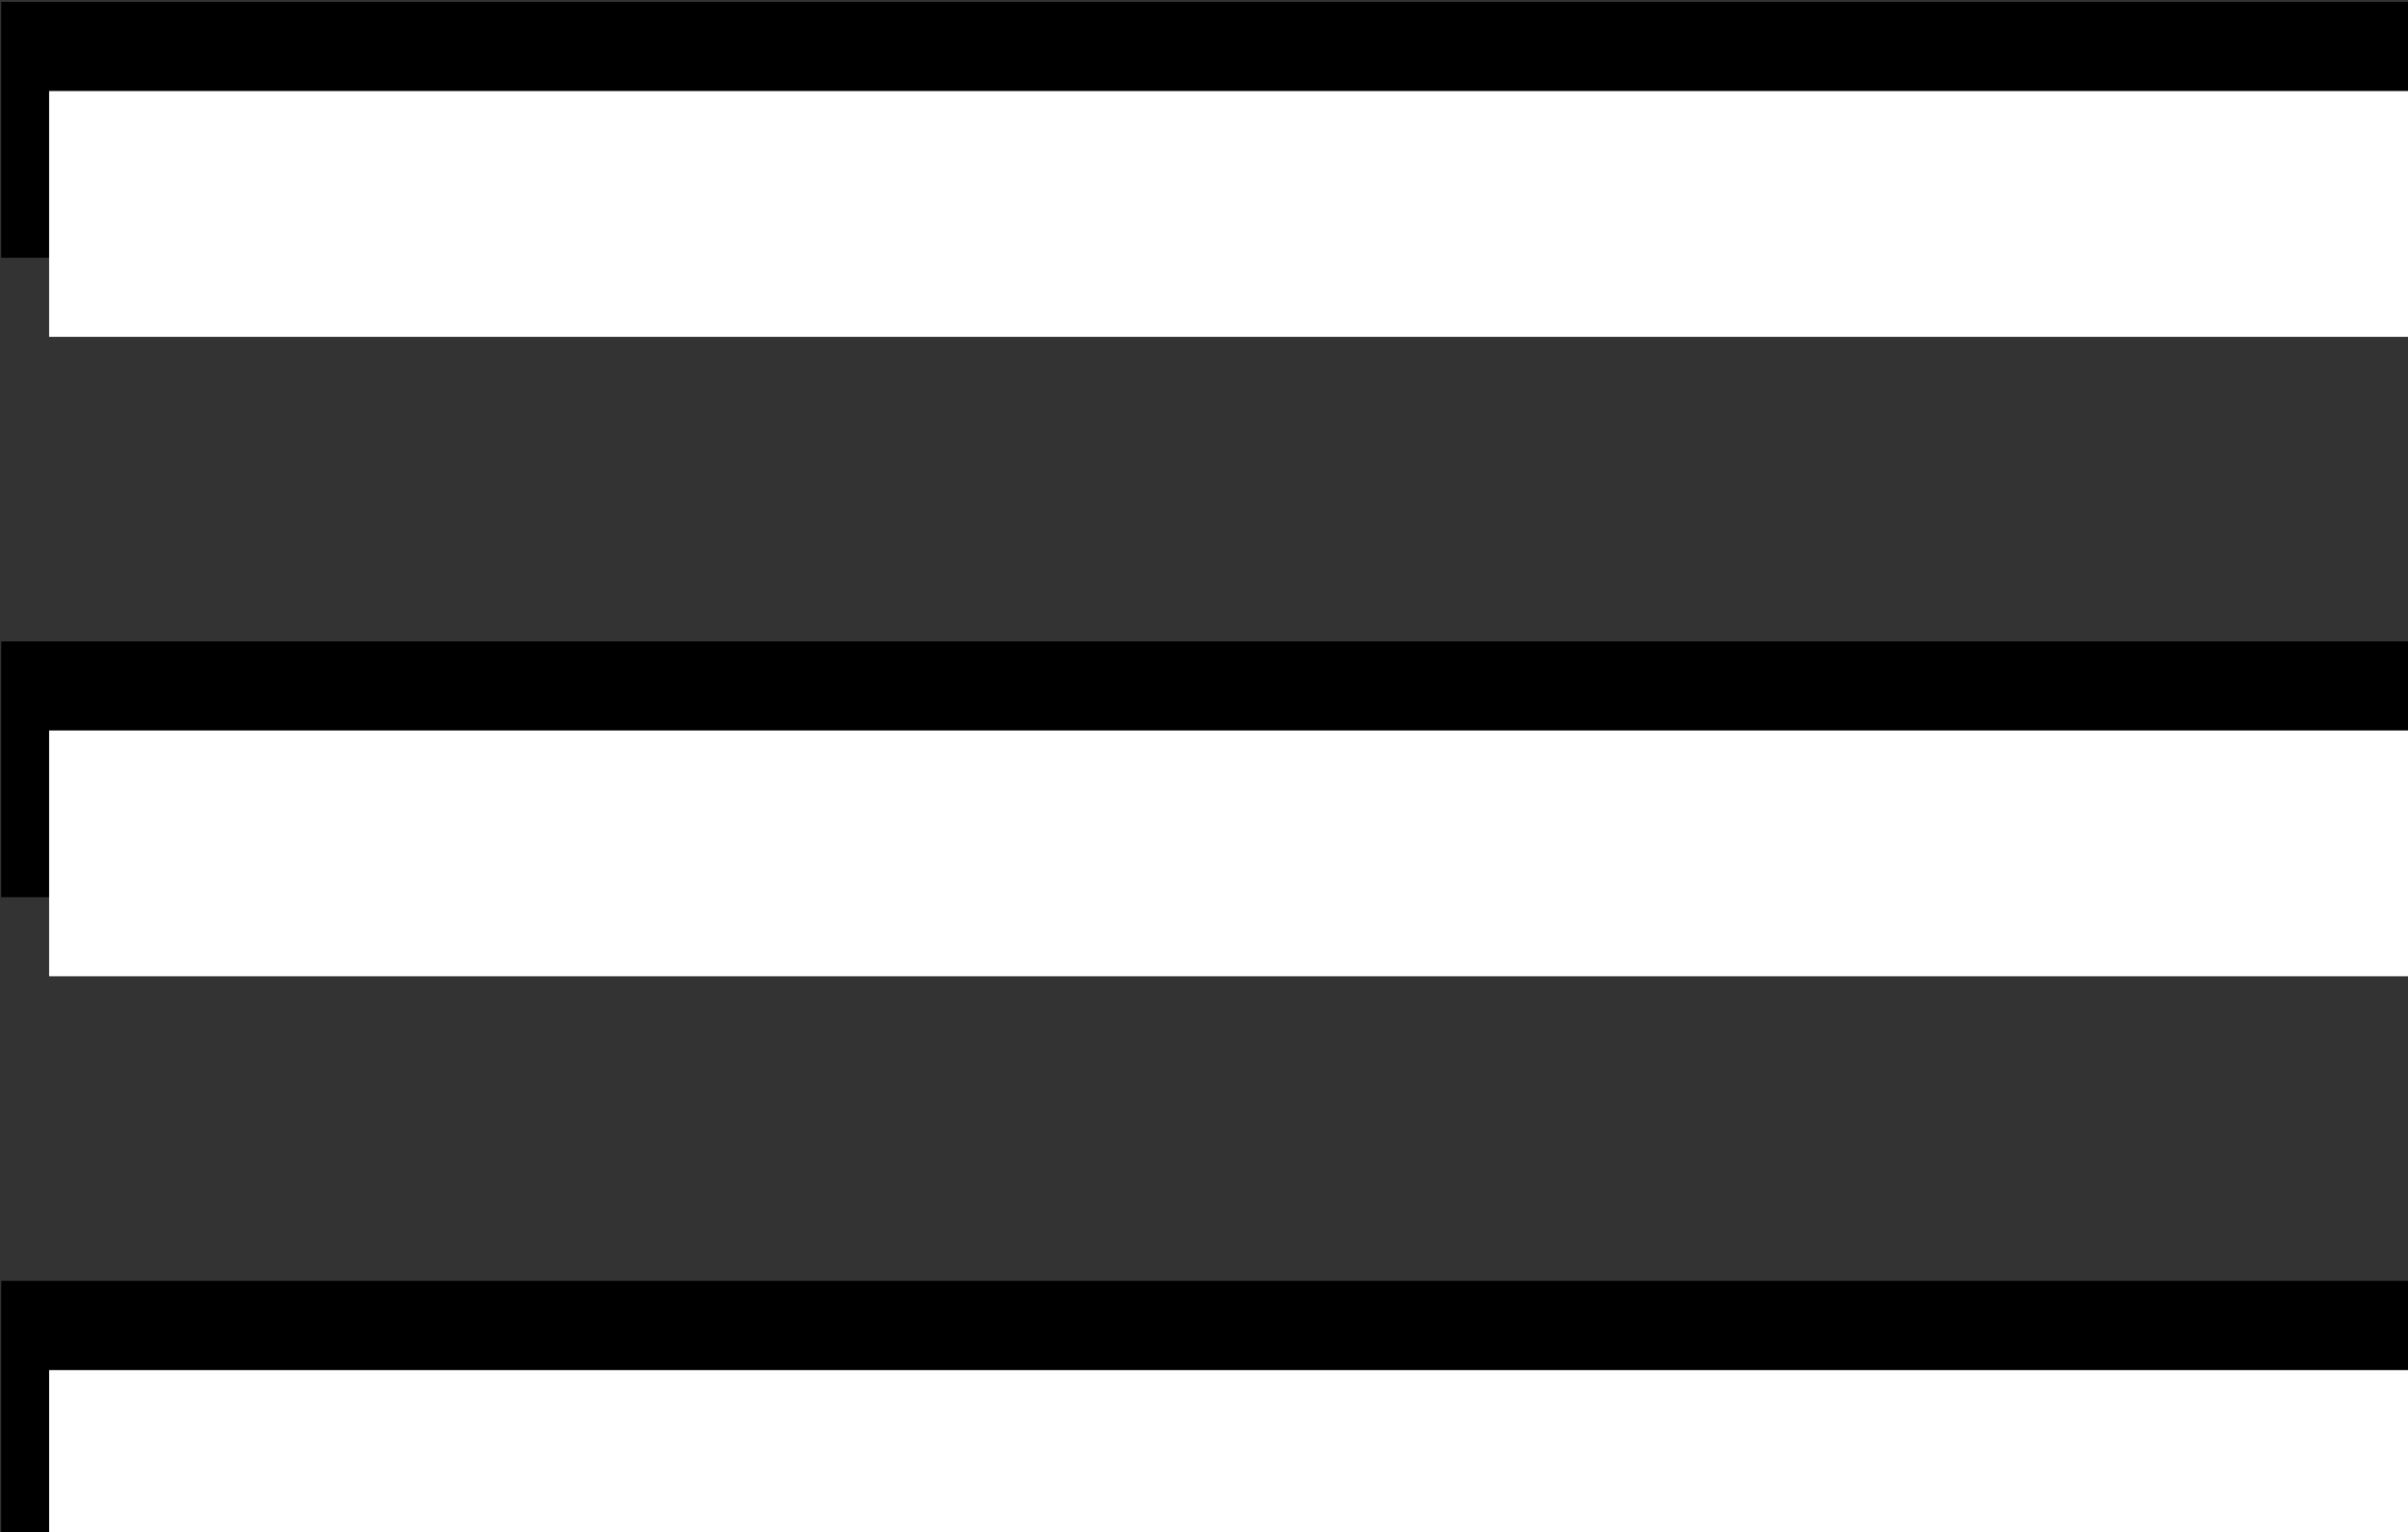 <?xml version="1.0" encoding="UTF-8" standalone="no"?>
<svg
   xmlns:dc="http://purl.org/dc/elements/1.1/"
   xmlns:cc="http://creativecommons.org/ns#"
   xmlns:rdf="http://www.w3.org/1999/02/22-rdf-syntax-ns#"
   xmlns:svg="http://www.w3.org/2000/svg"
   xmlns="http://www.w3.org/2000/svg"
   xmlns:sodipodi="http://sodipodi.sourceforge.net/DTD/sodipodi-0.dtd"
   xmlns:inkscape="http://www.inkscape.org/namespaces/inkscape"
   width="4.988mm"
   height="3.175mm"
   viewBox="0 0 4.988 3.175"
   version="1.1"
   id="svg8"
   inkscape:version="1.0.2-2 (e86c870879, 2021-01-15)"
   sodipodi:docname="white-open-button.svg">
  <rect x="0" y="0" width="4.988" height="3.175" fill="#333333" stroke="none"/>
  <defs
     id="defs2" />
  <sodipodi:namedview
     id="base"
     pagecolor="#ffffff"
     bordercolor="#666666"
     borderopacity="1.0"
     inkscape:pageopacity="0.0"
     inkscape:pageshadow="2"
     inkscape:zoom="28.963094"
     inkscape:cx="10.483196"
     inkscape:cy="9.1310046"
     inkscape:document-units="mm"
     inkscape:current-layer="layer1"
     inkscape:document-rotation="0"
     showgrid="false"
     inkscape:window-width="1320"
     inkscape:window-height="1080"
     inkscape:window-x="2515"
     inkscape:window-y="194"
     inkscape:window-maximized="0" />
  <g
     inkscape:label="Layer 1"
     inkscape:groupmode="layer"
     id="layer1"
     transform="translate(-57.226,-113.317)">
    <g
       id="Icon_feather-menu"
       data-name="Icon feather-menu"
       transform="matrix(0.265,0,0,0.265,56.036,111.201)">
      <path
         id="Path_3"
         data-name="Path 3"
         d="M 4.5,18 H 23.353"
         transform="translate(0,-4)"
         fill="none"
         stroke="#000000"
         stroke-linejoin="round"
         stroke-width="2" />
      <path
         id="Path_4"
         data-name="Path 4"
         d="M 4.5,9 H 23.353"
         fill="none"
         stroke="#000000"
         stroke-linejoin="round"
         stroke-width="2" />
      <path
         id="Path_5"
         data-name="Path 5"
         d="M 4.5,27 H 23.353"
         transform="translate(0,-8)"
         fill="none"
         stroke="#000000"
         stroke-linejoin="round"
         stroke-width="2" />
    </g>
    <path
       style="fill:#a0a0a0;stroke:none;stroke-width:0.045"
       d="m 216.331,429.284 v -0.96 h 9.397 9.397 v 0.96 0.96 h -9.397 -9.397 z"
       id="path26"
       transform="scale(0.265)" />
    <path
       style="fill:#a0a0a0;stroke:none;stroke-width:0.045"
       d="m 216.331,434.284 v -0.96 h 9.397 9.397 v 0.96 0.96 h -9.397 -9.397 z"
       id="path28"
       transform="scale(0.265)" />
    <path
       style="fill:#ffffff;stroke:none;stroke-width:0.045"
       d="m 216.331,439.284 v -0.96 h 9.397 9.397 v 0.96 0.96 h -9.397 -9.397 z"
       id="path30"
       transform="scale(0.265)" />
    <path
       style="fill:#ffffff;stroke-width:0.045"
       d="m 216.331,434.284 v -0.96 h 9.397 9.397 v 0.96 0.96 h -9.397 -9.397 z"
       id="path32"
       transform="scale(0.265)" />
    <path
       style="fill:#ffffff;stroke-width:0.045"
       d="m 216.331,429.284 v -0.96 h 9.397 9.397 v 0.96 0.96 h -9.397 -9.397 z"
       id="path34"
       transform="scale(0.265)" />
  </g>
</svg>
